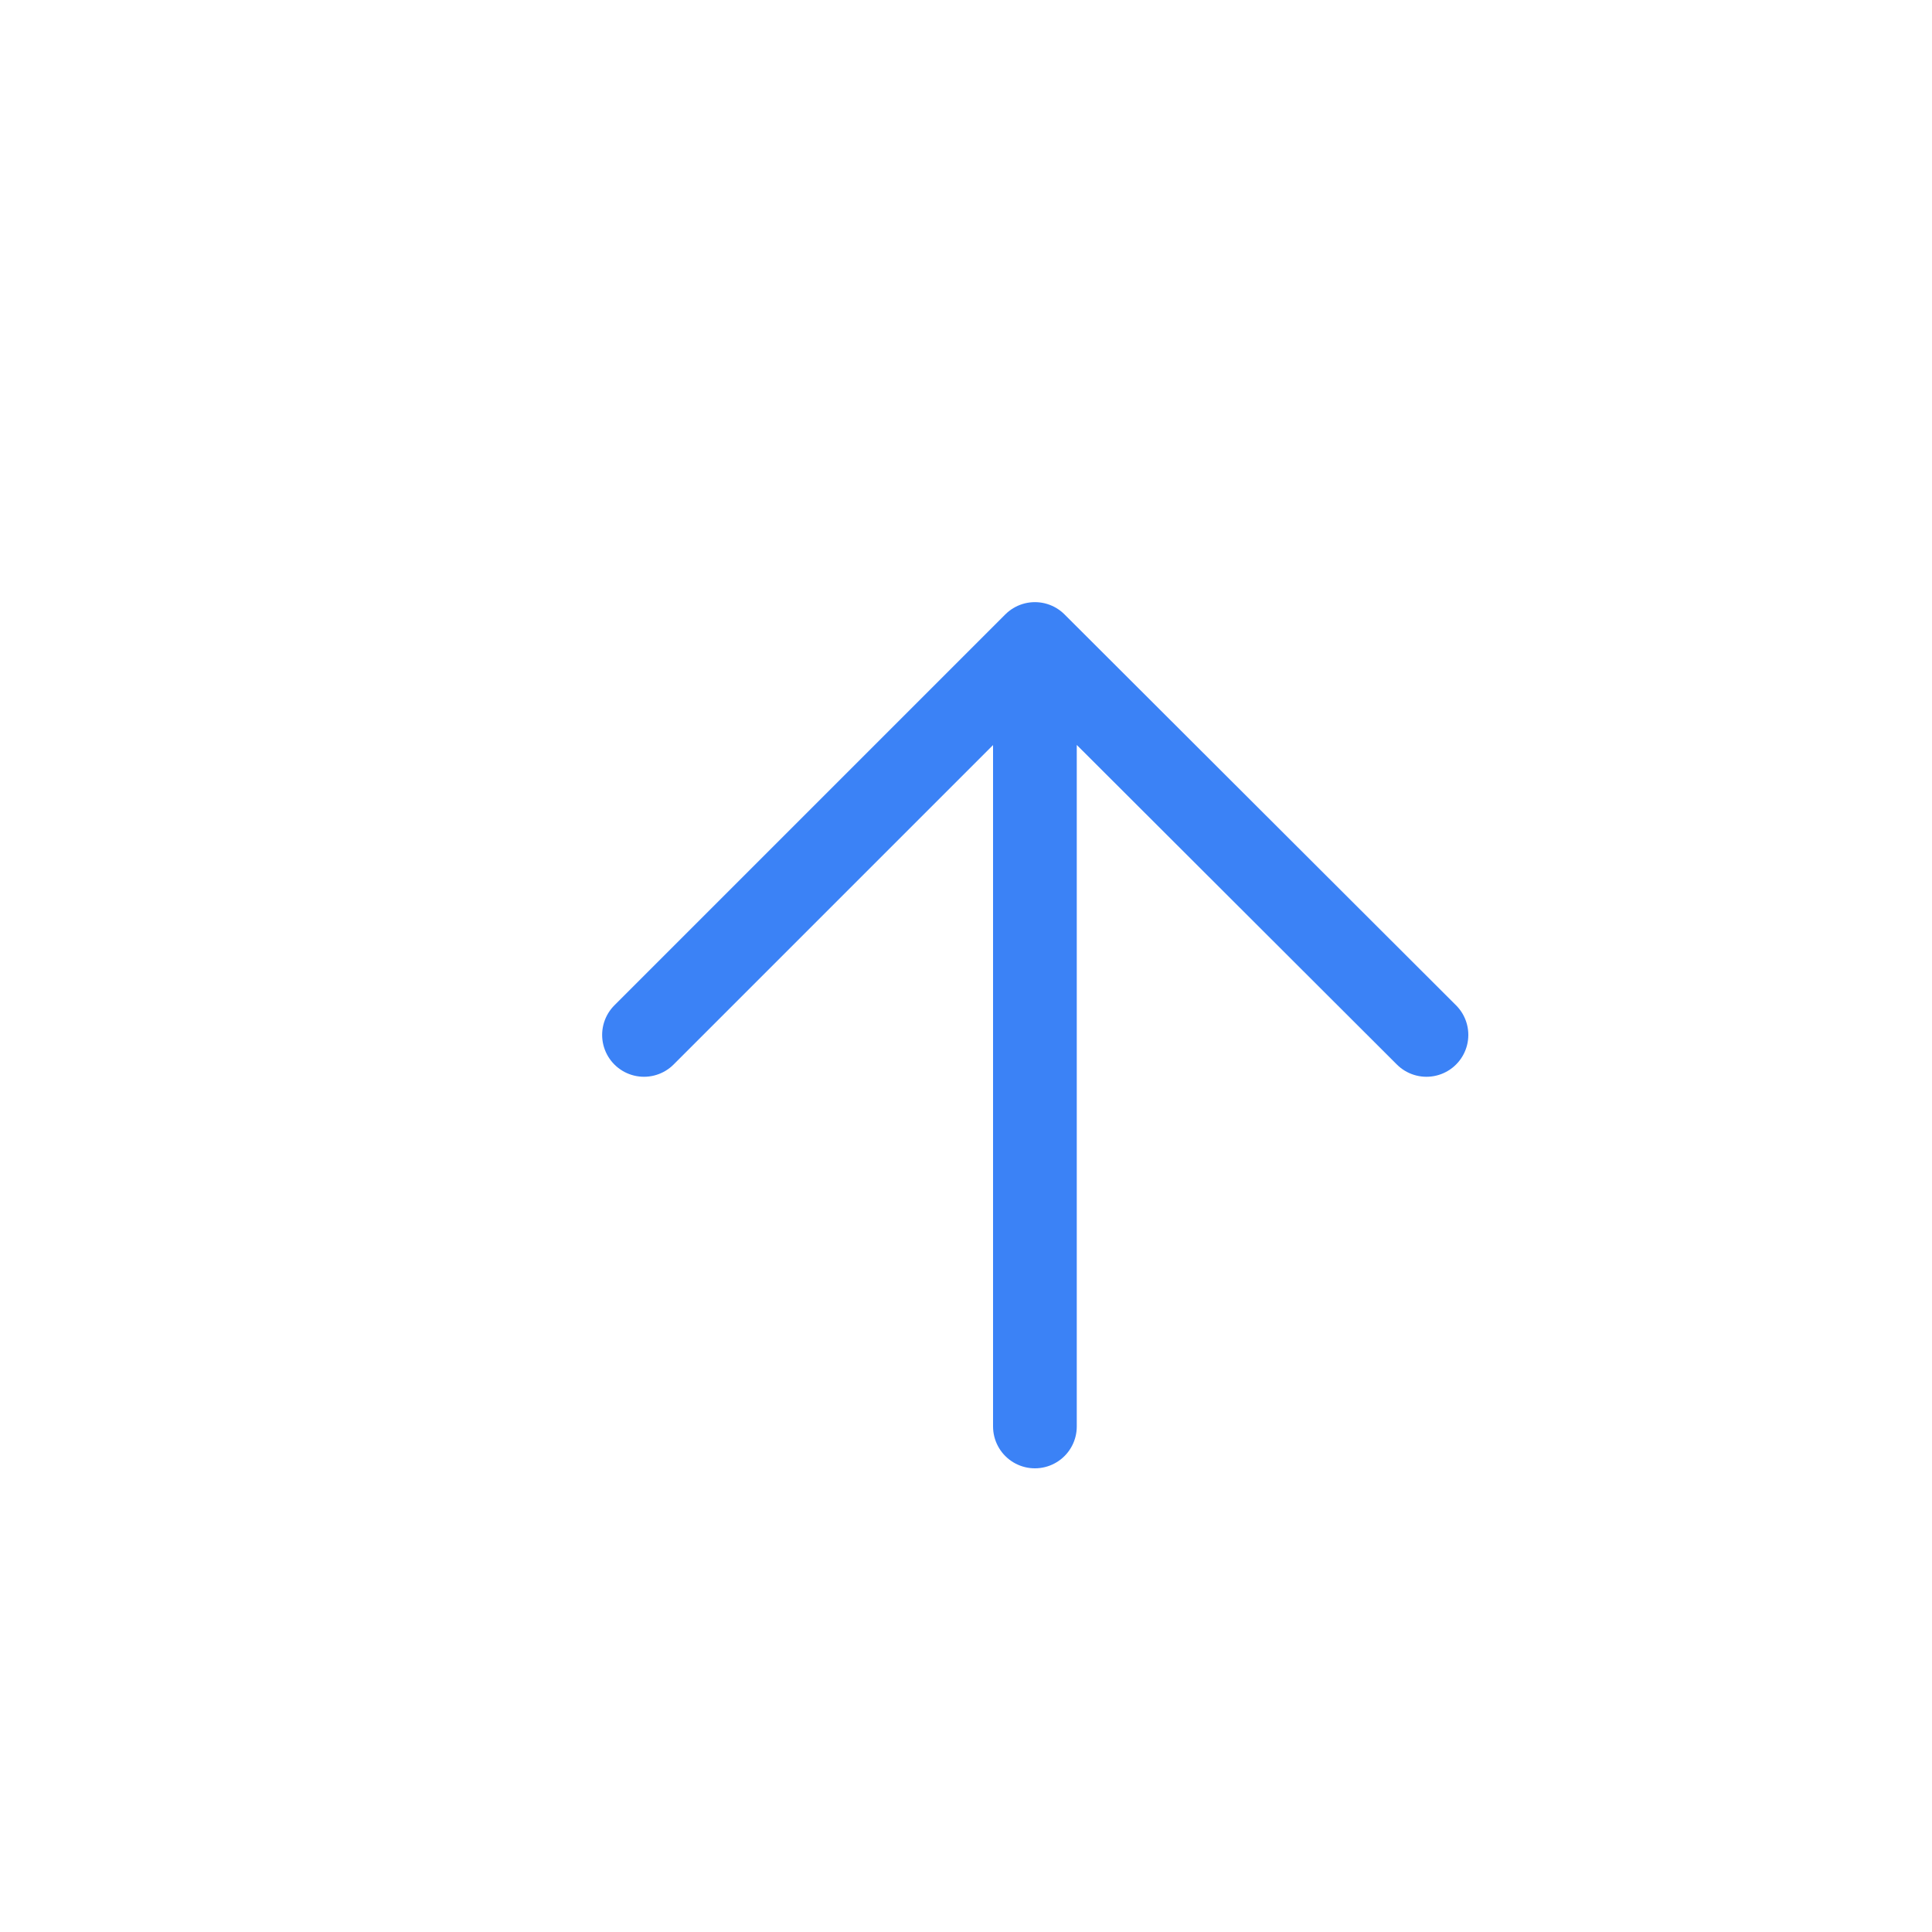 <?xml version="1.0" encoding="utf-8"?>
<svg xmlns="http://www.w3.org/2000/svg" fill="none" height="100%" overflow="visible" preserveAspectRatio="none" style="display: block;" viewBox="0 0 3 3" width="100%">
<path d="M1 1.607L1.607 1M1.607 1L2.215 1.607M1.607 1V2.215" id="Vector" stroke="#3B82F6" stroke-linecap="round" stroke-width="0.13"/>
</svg>